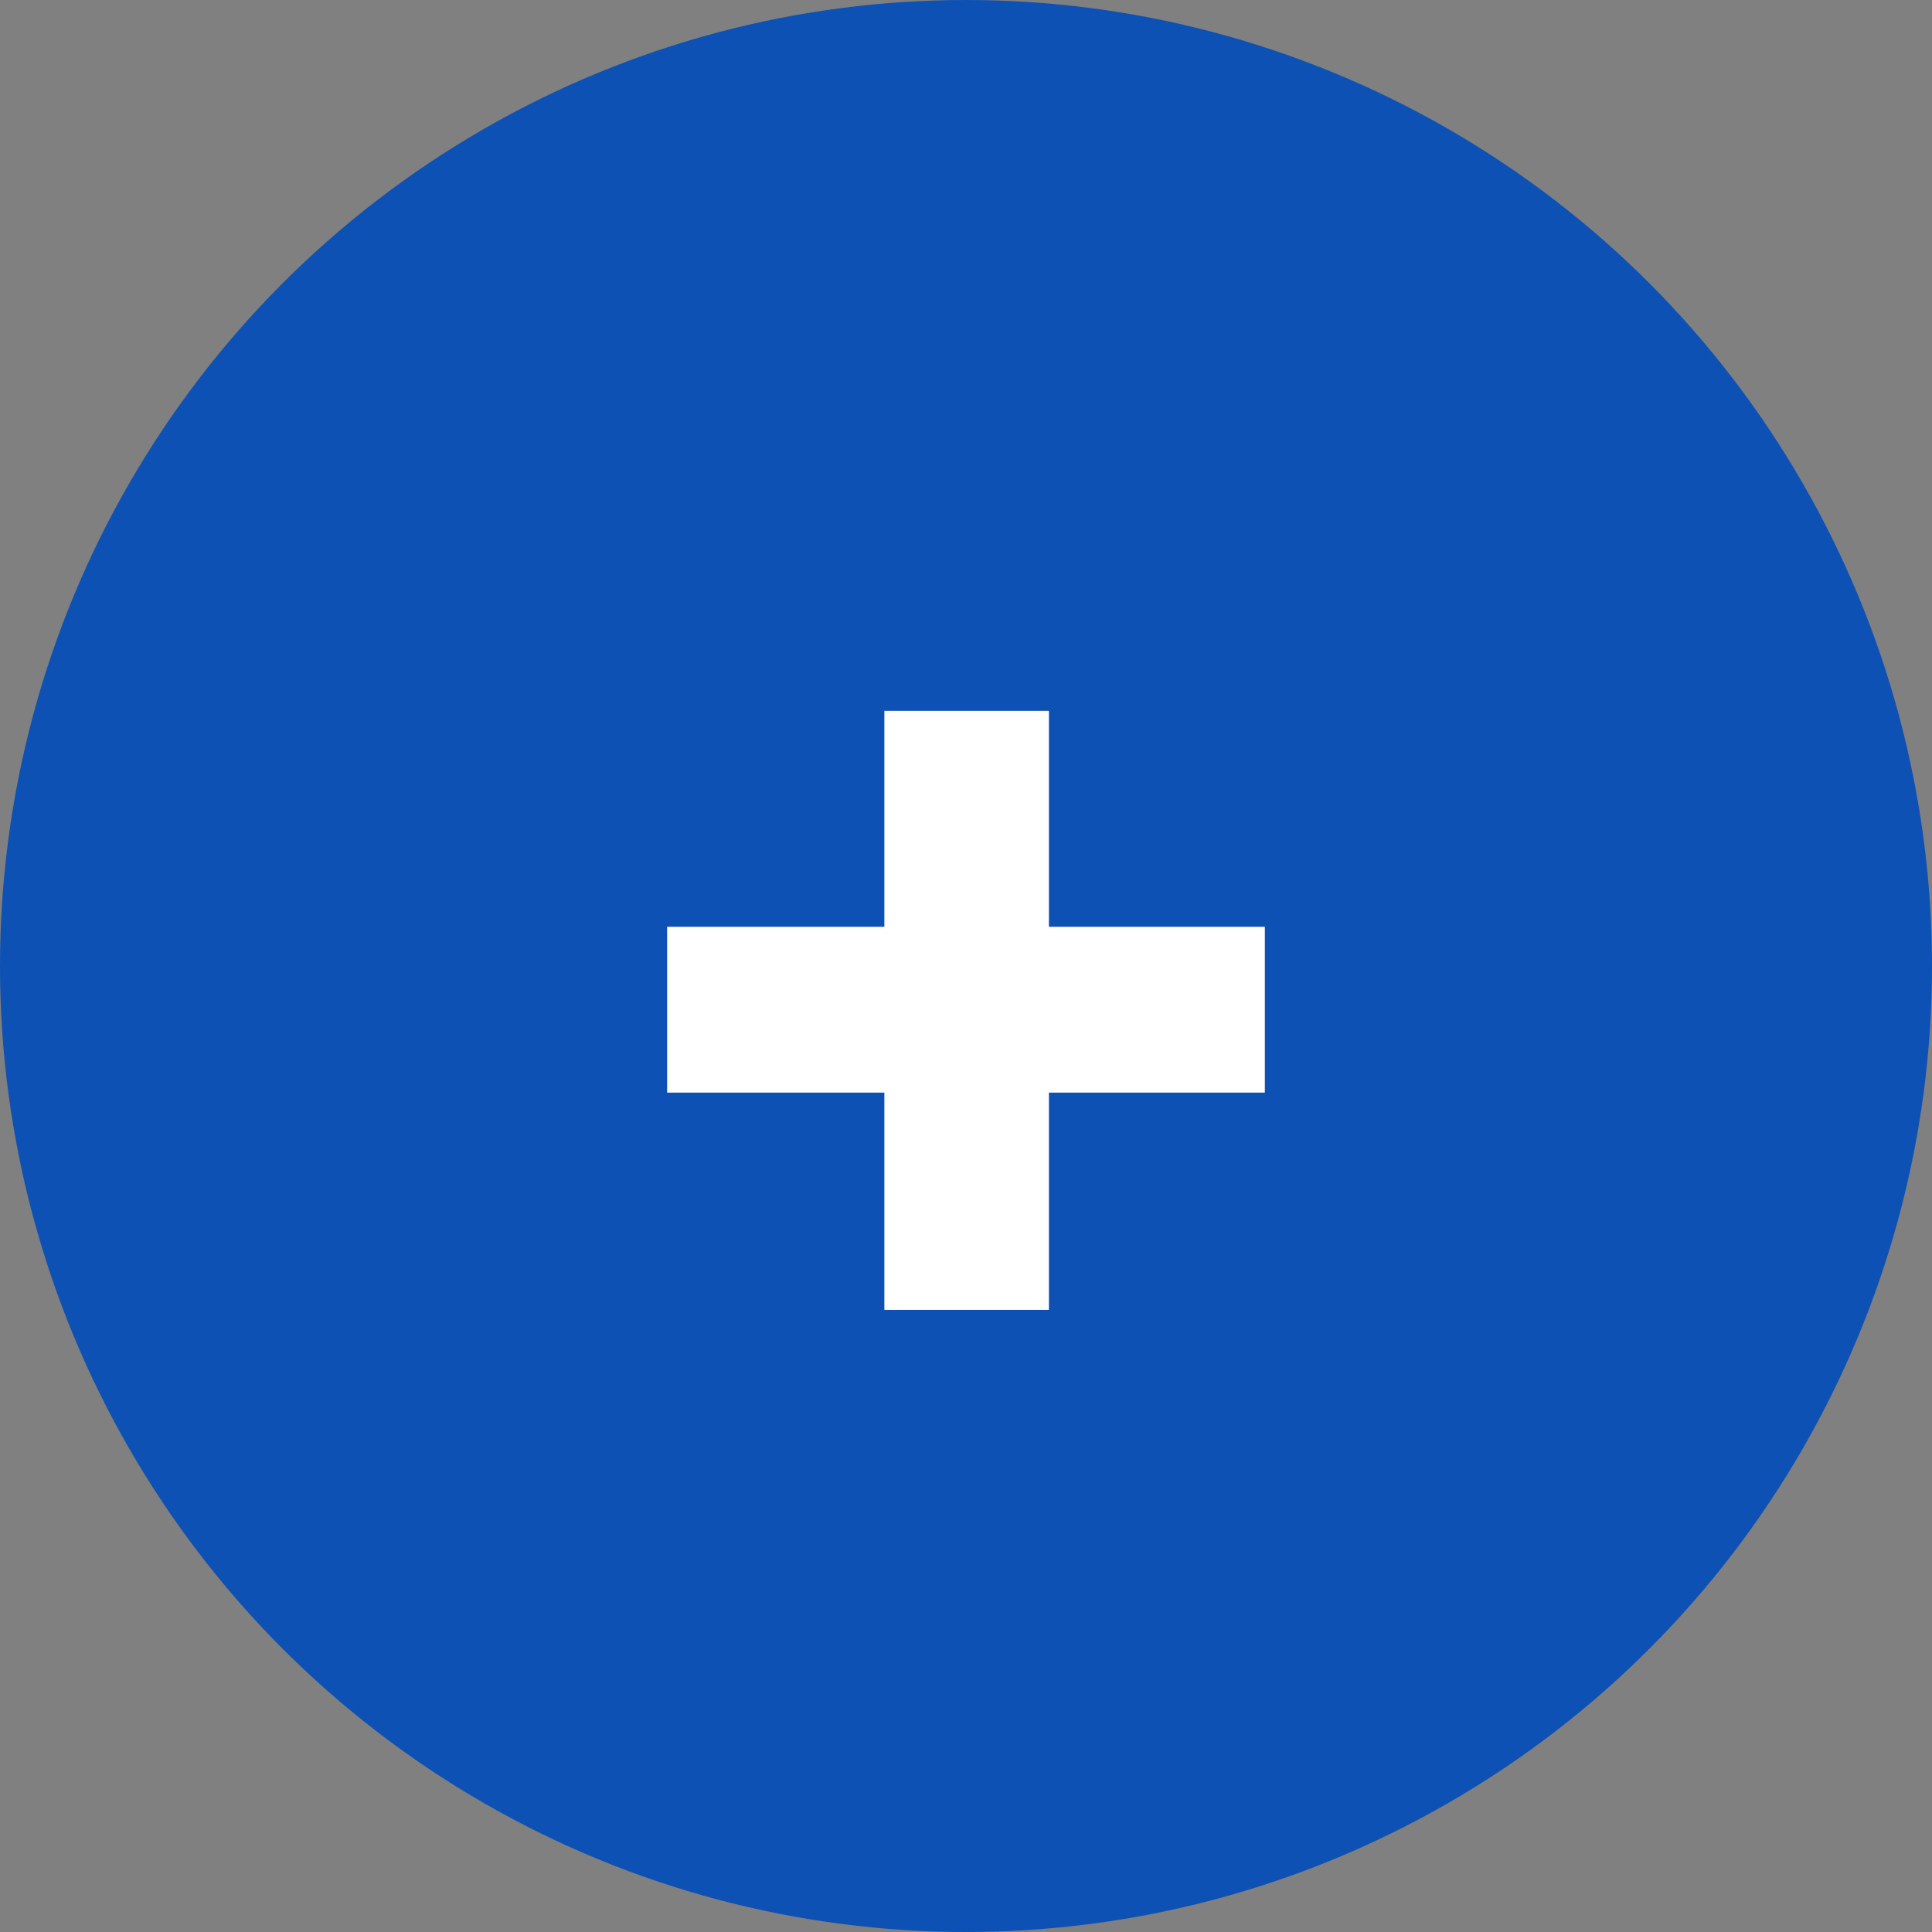 <svg xmlns="http://www.w3.org/2000/svg" viewBox="0 0 30.06 30.06"><rect x="0" y="0" width="30.06" height="30.06" fill="#808080" stroke="none"/><defs><style>.cls-1{fill:#0e51b4;}.cls-2{fill:#fff;}</style></defs><title>plus-bleu</title><g id="Calque_2" data-name="Calque 2"><g id="Calque_1-2" data-name="Calque 1"><circle class="cls-1" cx="15.03" cy="15.03" r="15.03"/><path class="cls-2" d="M16.32,14.42h3.36V17H16.32v3.38H13.76V17H10.38V14.42h3.38V11.06h2.56Z"/></g></g></svg>